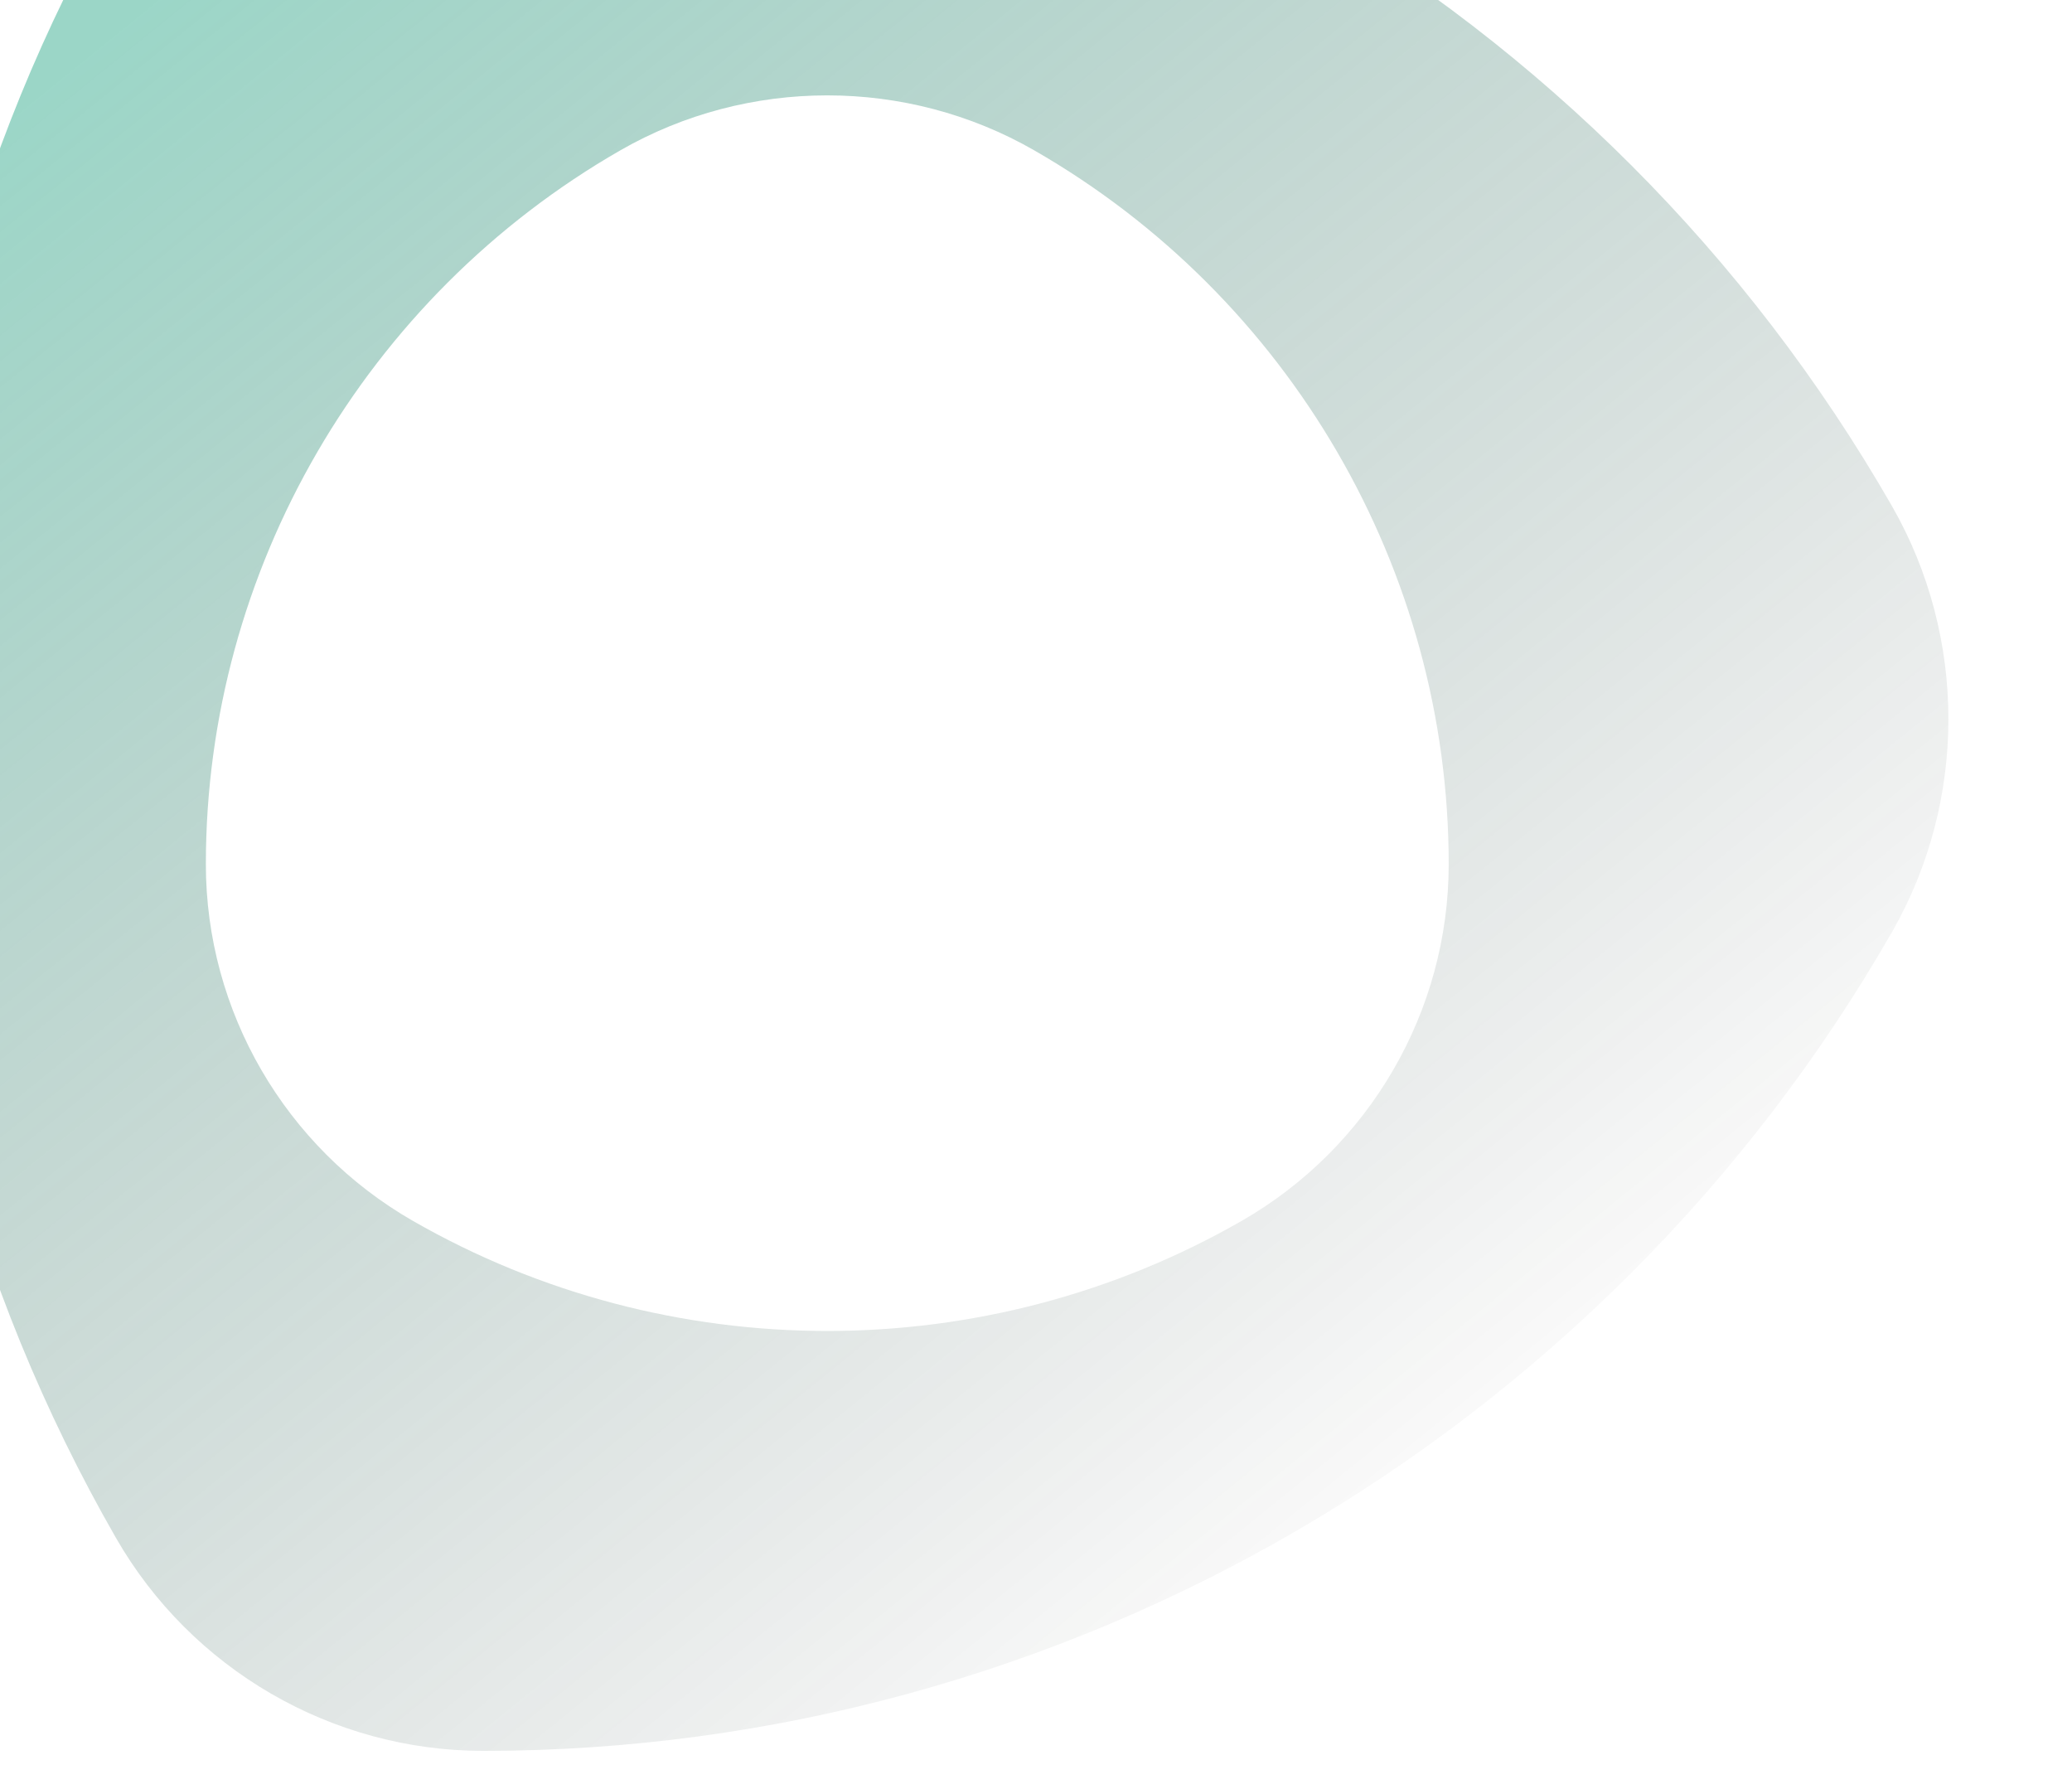 <svg width="570" height="492" viewBox="0 0 570 492" fill="none" xmlns="http://www.w3.org/2000/svg">
<g clip-path="url(#clip0_3791_326041)">
<path fill-rule="evenodd" clip-rule="evenodd" d="M520.45 256.392C541.182 220.27 541.182 175.27 520.45 139.147C440.924 0.58 292.712 -86 132.945 -86C91.237 -86 52.633 -63.552 31.873 -27.378C-47.958 111.72 -47.958 283.819 31.873 422.918C52.633 459.091 91.237 481.54 132.945 481.54C292.712 481.54 440.924 394.96 520.45 256.392ZM284.485 41.332C249.413 21.198 205.749 21.198 170.677 41.332C100.466 81.638 56.63 156.726 56.63 237.684C56.63 278.136 78.452 315.608 113.534 335.747C183.926 376.157 271.237 376.157 341.628 335.747C376.71 315.608 398.532 278.136 398.532 237.684C398.532 156.726 354.697 81.638 284.485 41.332Z" fill="url(#paint0_linear_3791_326041)"/>
</g>
<defs>
<linearGradient id="paint0_linear_3791_326041" x1="8.5" y1="25" x2="363.5" y2="463.5" gradientUnits="userSpaceOnUse">
<stop stop-color="#059974" stop-opacity="0.4"/>
<stop offset="1" stop-opacity="0"/>
</linearGradient>
<clipPath id="clip0_3791_326041">
<rect width="570" height="492" fill="white"/>
</clipPath>
</defs>
</svg>

